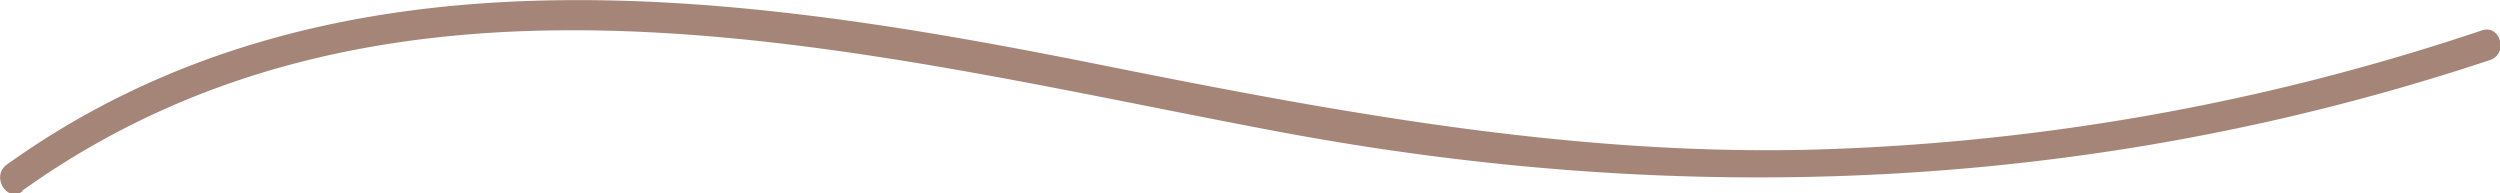 <svg xmlns="http://www.w3.org/2000/svg" width="121.49" height="9.39" viewBox="0 0 121.49 9.39"><title>Recurso 37</title><g id="Capa_2" data-name="Capa 2"><g id="Capa_1-2" data-name="Capa 1"><path d="M1.09,9.26c18.21-13,40.93-6.64,61-2.87C81.94,10.12,101.76,9.31,121,2.92c.91-.3.52-1.75-.4-1.44a111.72,111.72,0,0,1-32.81,5.8c-11.65.25-22.94-1.85-34.31-4.13C35.74-.41,16-3.22.33,8c-.78.56,0,1.86.76,1.3Z" fill="#a58577"></path></g></g></svg>